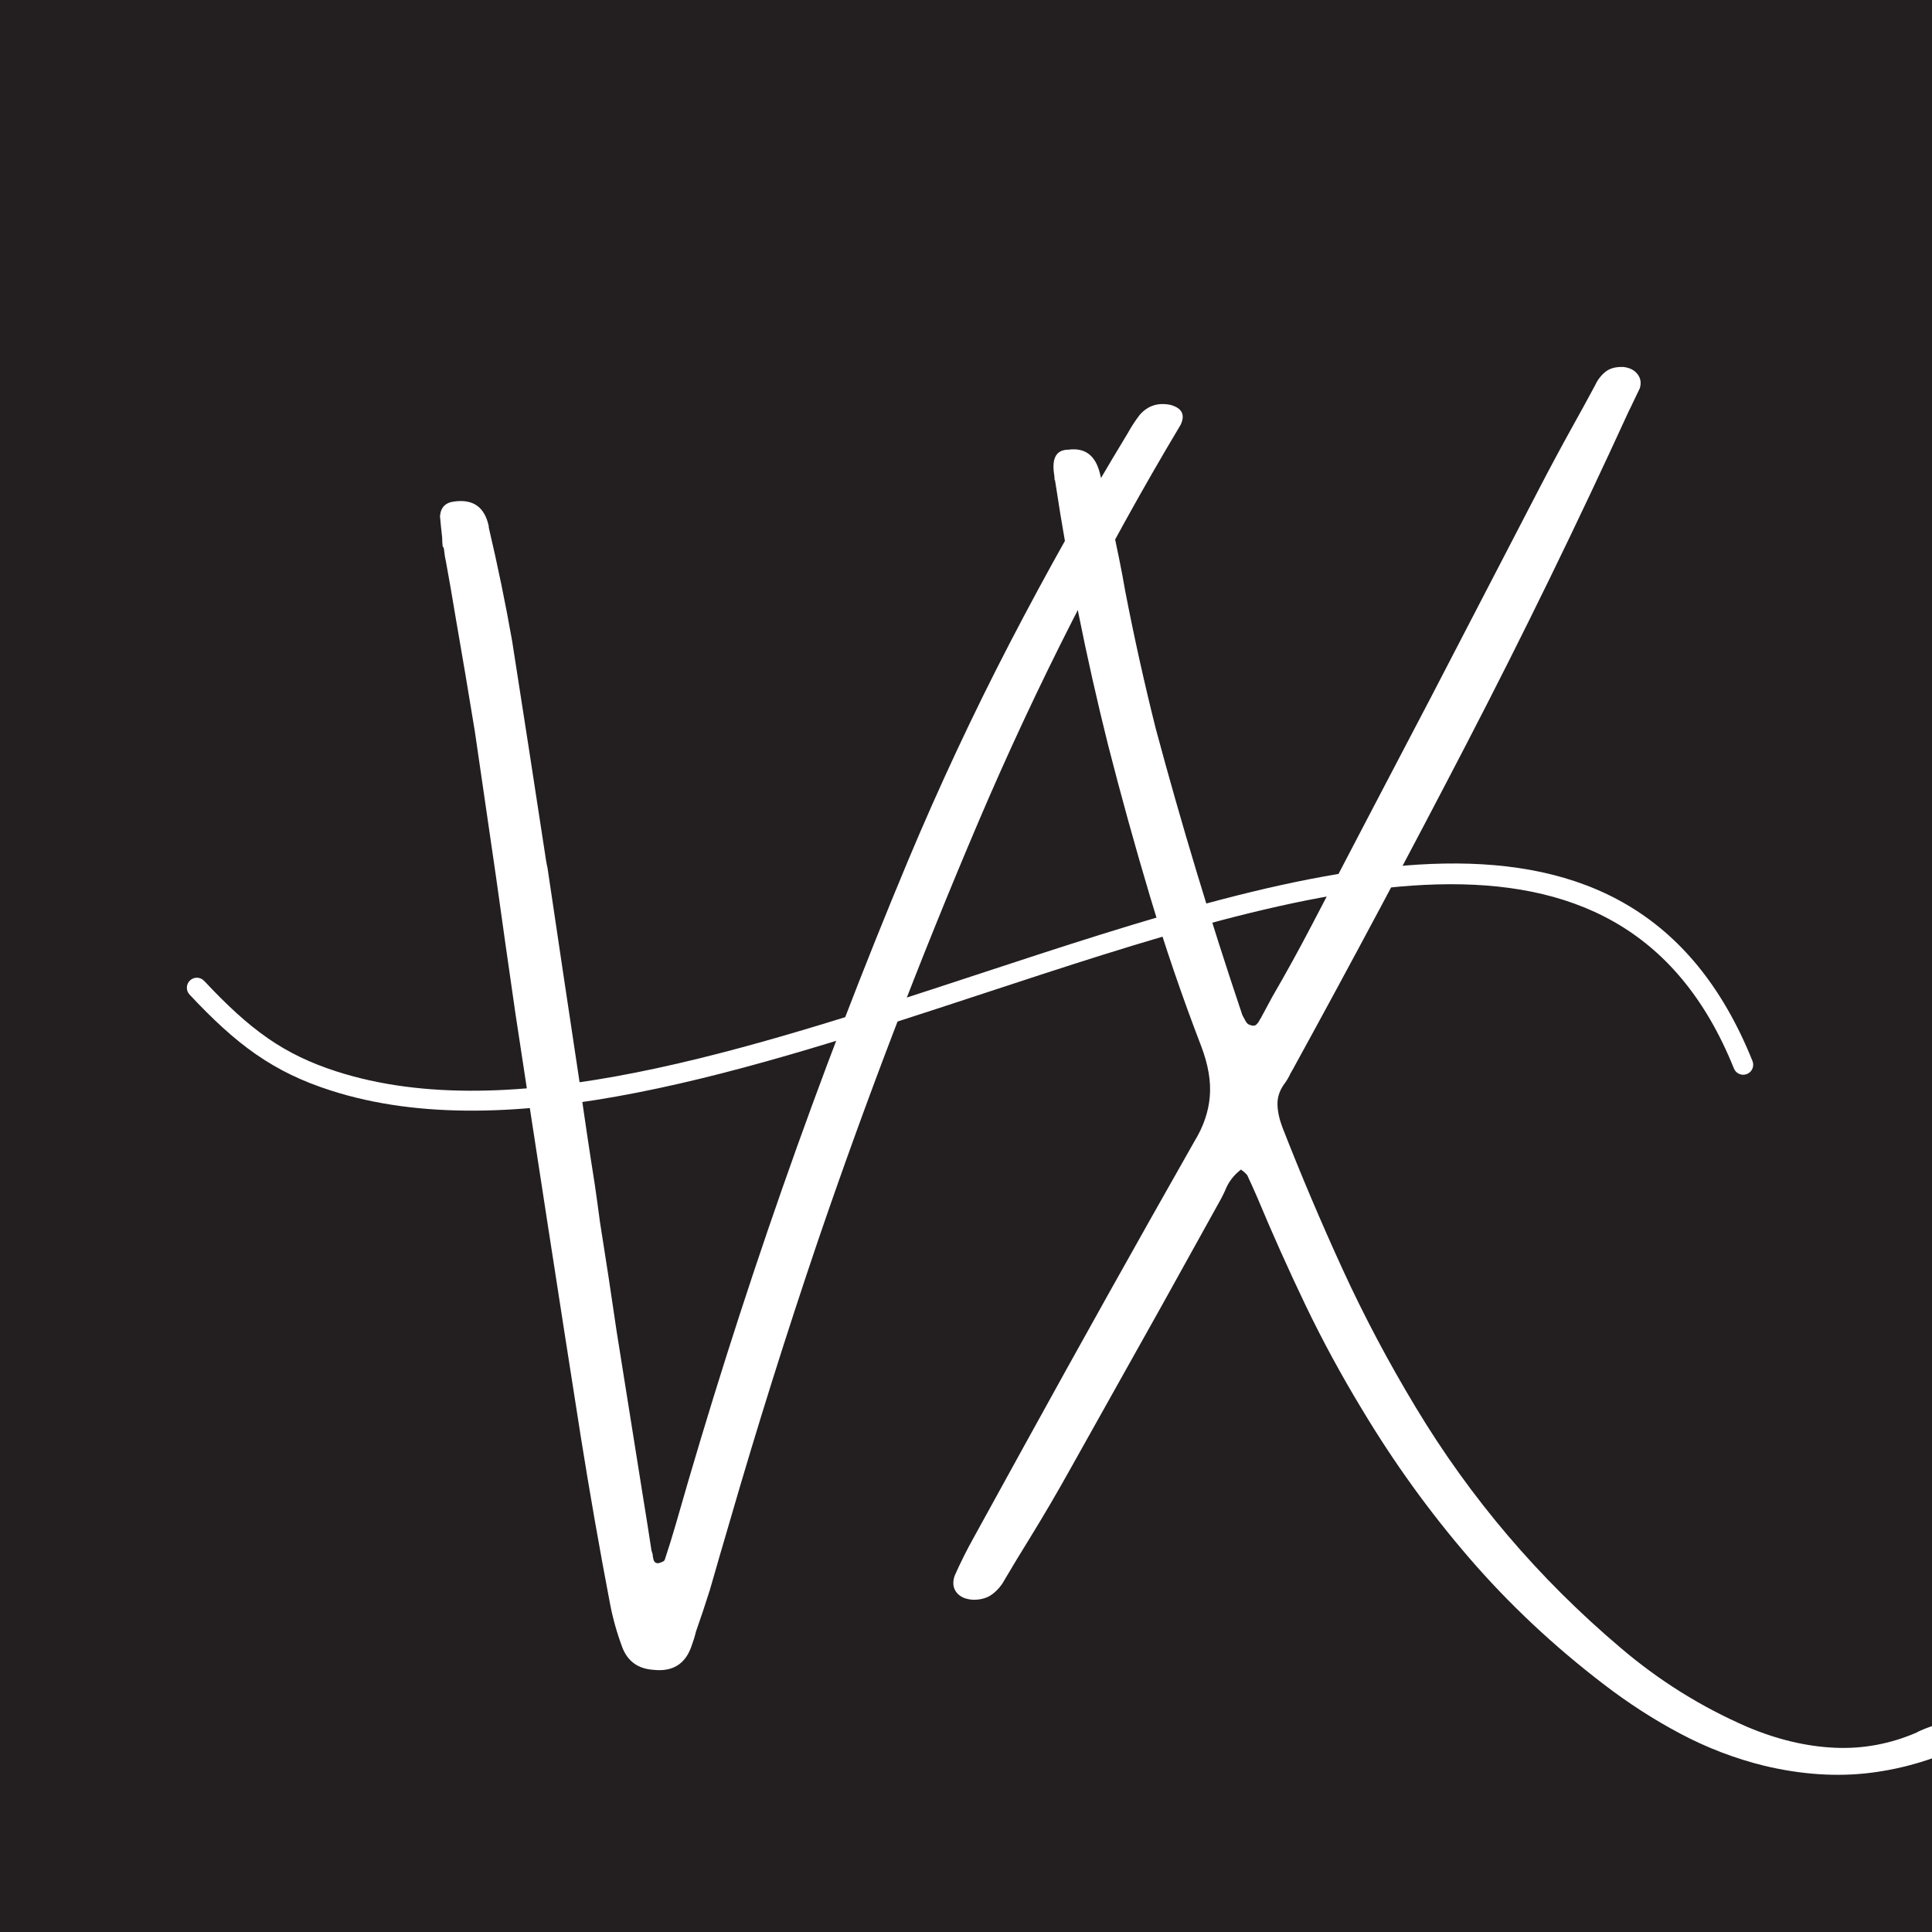 <svg version="1.0" preserveAspectRatio="xMidYMid meet" height="500" viewBox="0 0 375 375" zoomAndPan="magnify" width="500" xmlns:xlink="http://www.w3.org/1999/xlink" xmlns="http://www.w3.org/2000/svg"><defs><g></g><clipPath id="6c27b0a771"><path clip-rule="nonzero" d="M 36 167 L 341 167 L 341 216 L 36 216 Z M 36 167"></path></clipPath><clipPath id="8670288997"><path clip-rule="nonzero" d="M 33.52 166.34 L 337.34 146.004 L 341.547 208.863 L 37.727 229.199 Z M 33.52 166.34"></path></clipPath><clipPath id="a5b14cc45d"><path clip-rule="nonzero" d="M 37.715 228.988 L 341.535 208.652 L 337.328 145.793 L 33.508 166.129 Z M 37.715 228.988"></path></clipPath></defs><rect fill-opacity="1" height="450" y="-37.5" fill="#ffffff" width="450" x="-37.5"></rect><rect fill-opacity="1" height="450" y="-37.5" fill="#231f20" width="450" x="-37.5"></rect><g fill-opacity="1" fill="#ffffff"><g transform="translate(83.229, 261.312)"><g><path d="M 143.984 -182.719 C 146.211 -182.094 146.859 -180.801 145.922 -178.844 C 131.066 -154 117.973 -128.281 106.641 -101.688 C 95.316 -75.094 84.953 -48.035 75.547 -20.516 C 69.43 -2.484 63.727 15.66 58.438 33.922 C 57.145 38.305 55.852 42.754 54.562 47.266 C 53.695 50.016 52.797 52.719 51.859 55.375 C 51.617 56.363 51.32 57.328 50.969 58.266 C 49.758 61.711 47.289 63.223 43.562 62.797 C 40.664 62.598 38.688 61.203 37.625 58.609 C 36.531 55.711 35.707 52.797 35.156 49.859 C 33.113 39.16 31.234 28.422 29.516 17.641 C 25.203 -9.797 20.969 -37.211 16.812 -64.609 C 15.52 -73.504 14.266 -82.344 13.047 -91.125 C 11.68 -100.531 10.312 -109.938 8.938 -119.344 C 7.719 -126.832 6.461 -134.281 5.172 -141.688 C 4.586 -145.258 3.977 -148.77 3.344 -152.219 C 3.188 -152.883 3.07 -153.566 3 -154.266 C 3 -154.504 2.941 -154.801 2.828 -155.156 C 2.828 -155.156 2.785 -155.156 2.703 -155.156 C 2.629 -155.781 2.594 -156.383 2.594 -156.969 C 2.438 -158.344 2.297 -159.719 2.172 -161.094 C 2.297 -162.812 3.219 -163.77 4.938 -163.969 C 8.625 -164.477 10.859 -162.875 11.641 -159.156 C 11.641 -159.07 11.641 -158.992 11.641 -158.922 C 13.367 -151.586 14.879 -144.254 16.172 -136.922 C 18.398 -122.691 20.594 -108.504 22.75 -94.359 C 22.832 -93.848 22.93 -93.336 23.047 -92.828 C 25.086 -79.035 27.145 -65.281 29.219 -51.562 C 30.156 -44.82 31.156 -38.098 32.219 -31.391 C 32.57 -28.961 32.906 -26.551 33.219 -24.156 C 34.352 -17.062 35.43 -9.988 36.453 -2.938 C 38.172 7.844 39.895 18.66 41.625 29.516 C 42.176 32.879 42.707 36.25 43.219 39.625 C 43.289 39.895 43.367 40.148 43.453 40.391 C 43.453 40.66 43.488 40.914 43.562 41.156 C 43.676 41.863 44.031 42.176 44.625 42.094 C 44.895 42.02 45.141 41.93 45.359 41.828 C 45.578 41.734 45.723 41.609 45.797 41.453 C 46.578 39.098 47.301 36.766 47.969 34.453 C 60.477 -9.441 75.492 -52.344 93.016 -94.25 C 99.047 -108.633 105.633 -122.723 112.781 -136.516 C 119.938 -150.305 127.57 -163.891 135.688 -177.266 C 136.352 -178.473 137.117 -179.645 137.984 -180.781 C 139.555 -182.582 141.555 -183.227 143.984 -182.719 Z M 143.984 -182.719"></path></g></g></g><g fill-opacity="1" fill="#ffffff"><g transform="translate(184.646, 261.312)"><g><path d="M 196.594 73.375 C 196.945 73.57 197.289 73.797 197.625 74.047 C 197.957 74.305 198.223 74.551 198.422 74.781 C 198.66 75.332 198.648 75.789 198.391 76.156 C 198.141 76.531 197.797 76.816 197.359 77.016 C 191.328 80.035 185.035 81.957 178.484 82.781 C 171.941 83.602 165.047 83.148 157.797 81.422 C 152.109 80.016 146.676 77.938 141.5 75.188 C 136.332 72.445 131.379 69.254 126.641 65.609 C 116.953 58.203 108.258 50.039 100.562 41.125 C 92.863 32.207 85.938 22.613 79.781 12.344 C 75.738 5.688 72.062 -1.086 68.75 -7.984 C 65.445 -14.891 62.32 -21.867 59.375 -28.922 C 58.75 -30.367 58.102 -31.801 57.438 -33.219 C 57.238 -33.445 56.984 -33.703 56.672 -33.984 C 56.473 -34.055 56.336 -34.172 56.266 -34.328 C 54.816 -33.234 53.773 -31.863 53.141 -30.219 C 52.91 -29.707 52.66 -29.195 52.391 -28.688 C 48.504 -21.676 44.625 -14.68 40.75 -7.703 C 34.863 2.797 29.004 13.258 23.172 23.688 C 20.578 28.352 17.891 32.941 15.109 37.453 C 13.504 40.035 11.914 42.66 10.344 45.328 C 9.758 46.422 8.984 47.336 8.016 48.078 C 7.055 48.828 5.816 49.203 4.297 49.203 C 2.805 49.129 1.719 48.66 1.031 47.797 C 0.344 46.93 0.211 45.852 0.641 44.562 C 1.785 41.977 3.039 39.469 4.406 37.031 C 7.664 31.082 10.941 25.129 14.234 19.172 C 25.086 -0.547 36.078 -20.203 47.203 -39.797 C 48.93 -42.617 49.922 -45.5 50.172 -48.438 C 50.43 -51.383 49.875 -54.66 48.5 -58.266 C 44.781 -67.941 41.457 -77.672 38.531 -87.453 C 35.613 -97.234 32.898 -107.039 30.391 -116.875 C 26.16 -133.844 22.754 -150.832 20.172 -167.844 C 20.172 -168.008 20.129 -168.129 20.047 -168.203 C 20.047 -168.629 20.008 -169.02 19.938 -169.375 C 19.5 -172.477 20.438 -174.031 22.75 -174.031 C 25.969 -174.457 28.004 -172.906 28.859 -169.375 C 30.234 -163.852 31.473 -158.348 32.578 -152.859 C 33.004 -150.785 33.395 -148.707 33.75 -146.625 C 35.469 -137.727 37.445 -128.812 39.688 -119.875 C 44.695 -101.219 50.301 -82.68 56.5 -64.266 C 56.695 -63.91 56.898 -63.535 57.109 -63.141 C 57.328 -62.754 57.555 -62.52 57.797 -62.438 C 58.422 -62.164 58.879 -62.156 59.172 -62.406 C 59.461 -62.664 59.707 -63.008 59.906 -63.438 C 59.906 -63.438 59.945 -63.492 60.031 -63.609 C 60.812 -65.055 61.57 -66.469 62.312 -67.844 C 65.02 -72.508 67.609 -77.211 70.078 -81.953 C 77.68 -96.535 85.328 -111.156 93.016 -125.812 C 99.984 -139.258 106.957 -152.703 113.938 -166.141 C 116.094 -170.297 118.289 -174.395 120.531 -178.438 C 122.02 -181.102 123.488 -183.785 124.938 -186.484 C 125.445 -187.586 126.129 -188.477 126.984 -189.156 C 127.848 -189.844 129.023 -190.148 130.516 -190.078 C 131.734 -189.922 132.633 -189.445 133.219 -188.656 C 133.812 -187.875 133.953 -186.973 133.641 -185.953 C 133.203 -185.016 132.77 -184.113 132.344 -183.25 C 132.062 -182.625 131.785 -182.055 131.516 -181.547 C 121.523 -159.711 111.031 -138.191 100.031 -116.984 C 89.039 -95.785 77.82 -74.758 66.375 -53.906 C 66.176 -53.562 66 -53.25 65.844 -52.969 C 65.488 -52.188 65.055 -51.461 64.547 -50.797 C 63.691 -49.578 63.281 -48.281 63.312 -46.906 C 63.352 -45.539 63.672 -44.07 64.266 -42.5 C 67.91 -33.176 71.816 -23.969 75.984 -14.875 C 80.16 -5.781 84.875 3.113 90.125 11.812 C 100.75 29.488 114 45.051 129.875 58.5 C 137.352 64.883 145.582 70.02 154.562 73.906 C 160.32 76.332 165.945 77.672 171.438 77.922 C 176.926 78.18 182.254 77.191 187.422 74.953 C 187.586 74.836 187.766 74.742 187.953 74.672 C 189.254 74.078 190.609 73.602 192.016 73.25 C 193.422 72.895 194.945 72.938 196.594 73.375 Z M 196.594 73.375"></path></g></g></g><g clip-path="url(#6c27b0a771)"><g clip-path="url(#8670288997)"><g clip-path="url(#a5b14cc45d)"><path fill-rule="evenodd" fill-opacity="1" d="M 39.629 190.391 C 38.895 189.605 37.668 189.562 36.883 190.301 C 36.102 191.035 36.059 192.262 36.793 193.047 C 41.363 197.926 45.398 201.664 49.691 204.645 L 49.812 204.723 C 54.094 207.68 58.594 209.855 64.078 211.625 C 99.238 222.984 145.645 207.719 190.887 192.836 C 253.781 172.148 314.379 152.211 336.551 207.391 C 336.945 208.383 338.078 208.871 339.074 208.469 C 340.074 208.074 340.559 206.941 340.156 205.941 C 316.629 147.395 254.34 167.887 189.684 189.152 C 145.027 203.848 99.227 218.914 65.258 207.945 C 60.145 206.293 55.965 204.273 52.012 201.543 L 51.902 201.457 C 47.879 198.664 44.031 195.094 39.637 190.395 Z M 39.629 190.391" fill="#ffffff"></path></g></g></g></svg>